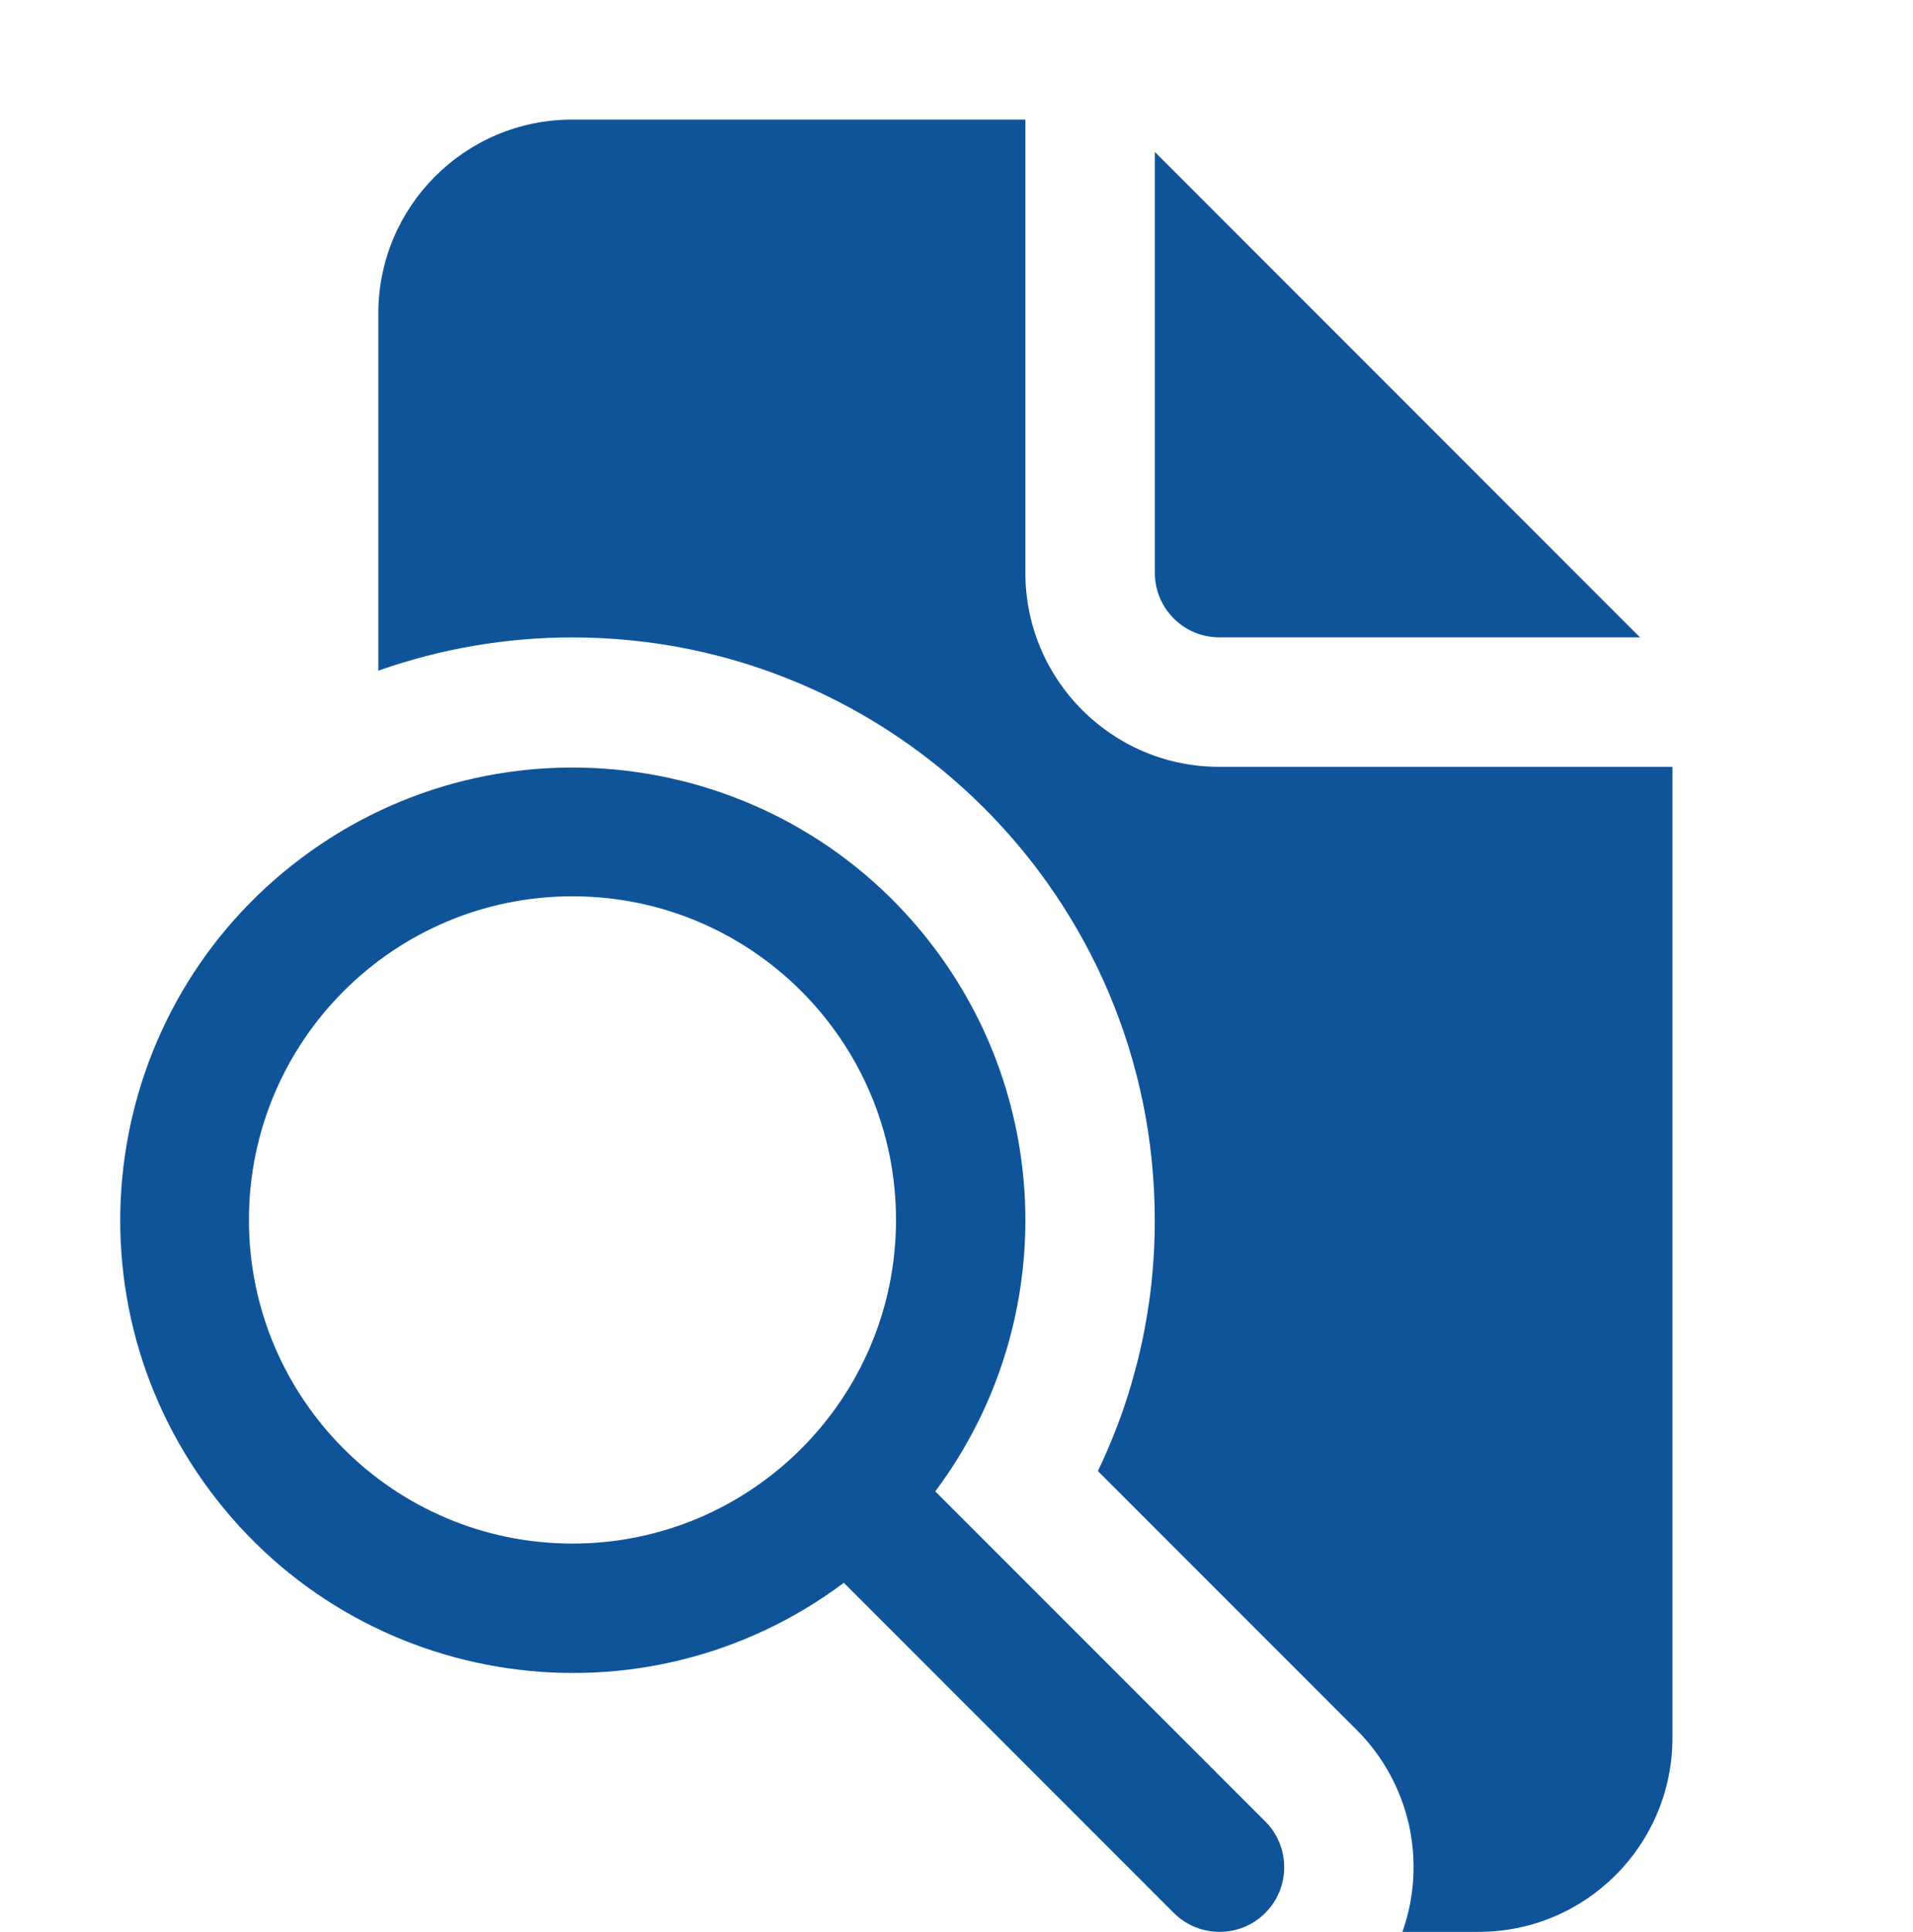 <?xml version="1.0" encoding="utf-8"?>
<!-- Generator: Adobe Illustrator 15.0.1, SVG Export Plug-In . SVG Version: 6.00 Build 0)  -->
<!DOCTYPE svg PUBLIC "-//W3C//DTD SVG 1.1//EN" "http://www.w3.org/Graphics/SVG/1.1/DTD/svg11.dtd">
<svg version="1.1" id="Document_Search" xmlns="http://www.w3.org/2000/svg" xmlns:xlink="http://www.w3.org/1999/xlink" x="0px"
	 y="0px" width="43.117px" height="43.531px" viewBox="0 0 43.117 43.531" enable-background="new 0 0 43.117 43.531"
	 xml:space="preserve">
<path id="Path_1629" fill="#0F5499" d="M23.111,2.695v10.208c-0.002,2.413,1.951,4.372,4.363,4.375c0.004,0,0.008,0,0.012,0h10.209
	v21.875c0.003,2.413-1.95,4.372-4.363,4.375c-0.004,0-0.008,0-0.012,0h-1.711c0.564-1.589,0.163-3.36-1.031-4.55l-5.833-5.833
	c0.849-1.766,1.287-3.699,1.282-5.658c-0.002-7.252-5.883-13.128-13.135-13.125c-1.487,0.001-2.962,0.254-4.365,0.749V7.07
	c-0.003-2.413,1.95-4.372,4.363-4.375c0.004,0,0.008,0,0.012,0H23.111z M26.029,3.424v9.479c-0.002,0.804,0.649,1.457,1.453,1.458
	c0.002,0,0.004,0,0.004,0h9.479L26.029,3.424z M19.019,35.663c-4.512,3.374-10.904,2.451-14.277-2.061
	c-3.374-4.512-2.451-10.904,2.061-14.277c4.511-3.373,10.903-2.45,14.277,2.062c2.708,3.621,2.708,8.594,0,12.216l7.438,7.437
	c0.569,0.569,0.569,1.492,0,2.062c-0.568,0.568-1.491,0.568-2.061,0l0,0L19.019,35.663z M20.195,27.487
	c0-4.027-3.265-7.292-7.292-7.292c-4.027,0-7.292,3.265-7.292,7.292s3.265,7.292,7.292,7.292l0,0
	C16.93,34.778,20.194,31.513,20.195,27.487z"/>
<path id="Path_1630" fill="none" d="M0,0h43.117v43.117H0V0z"/>
</svg>
